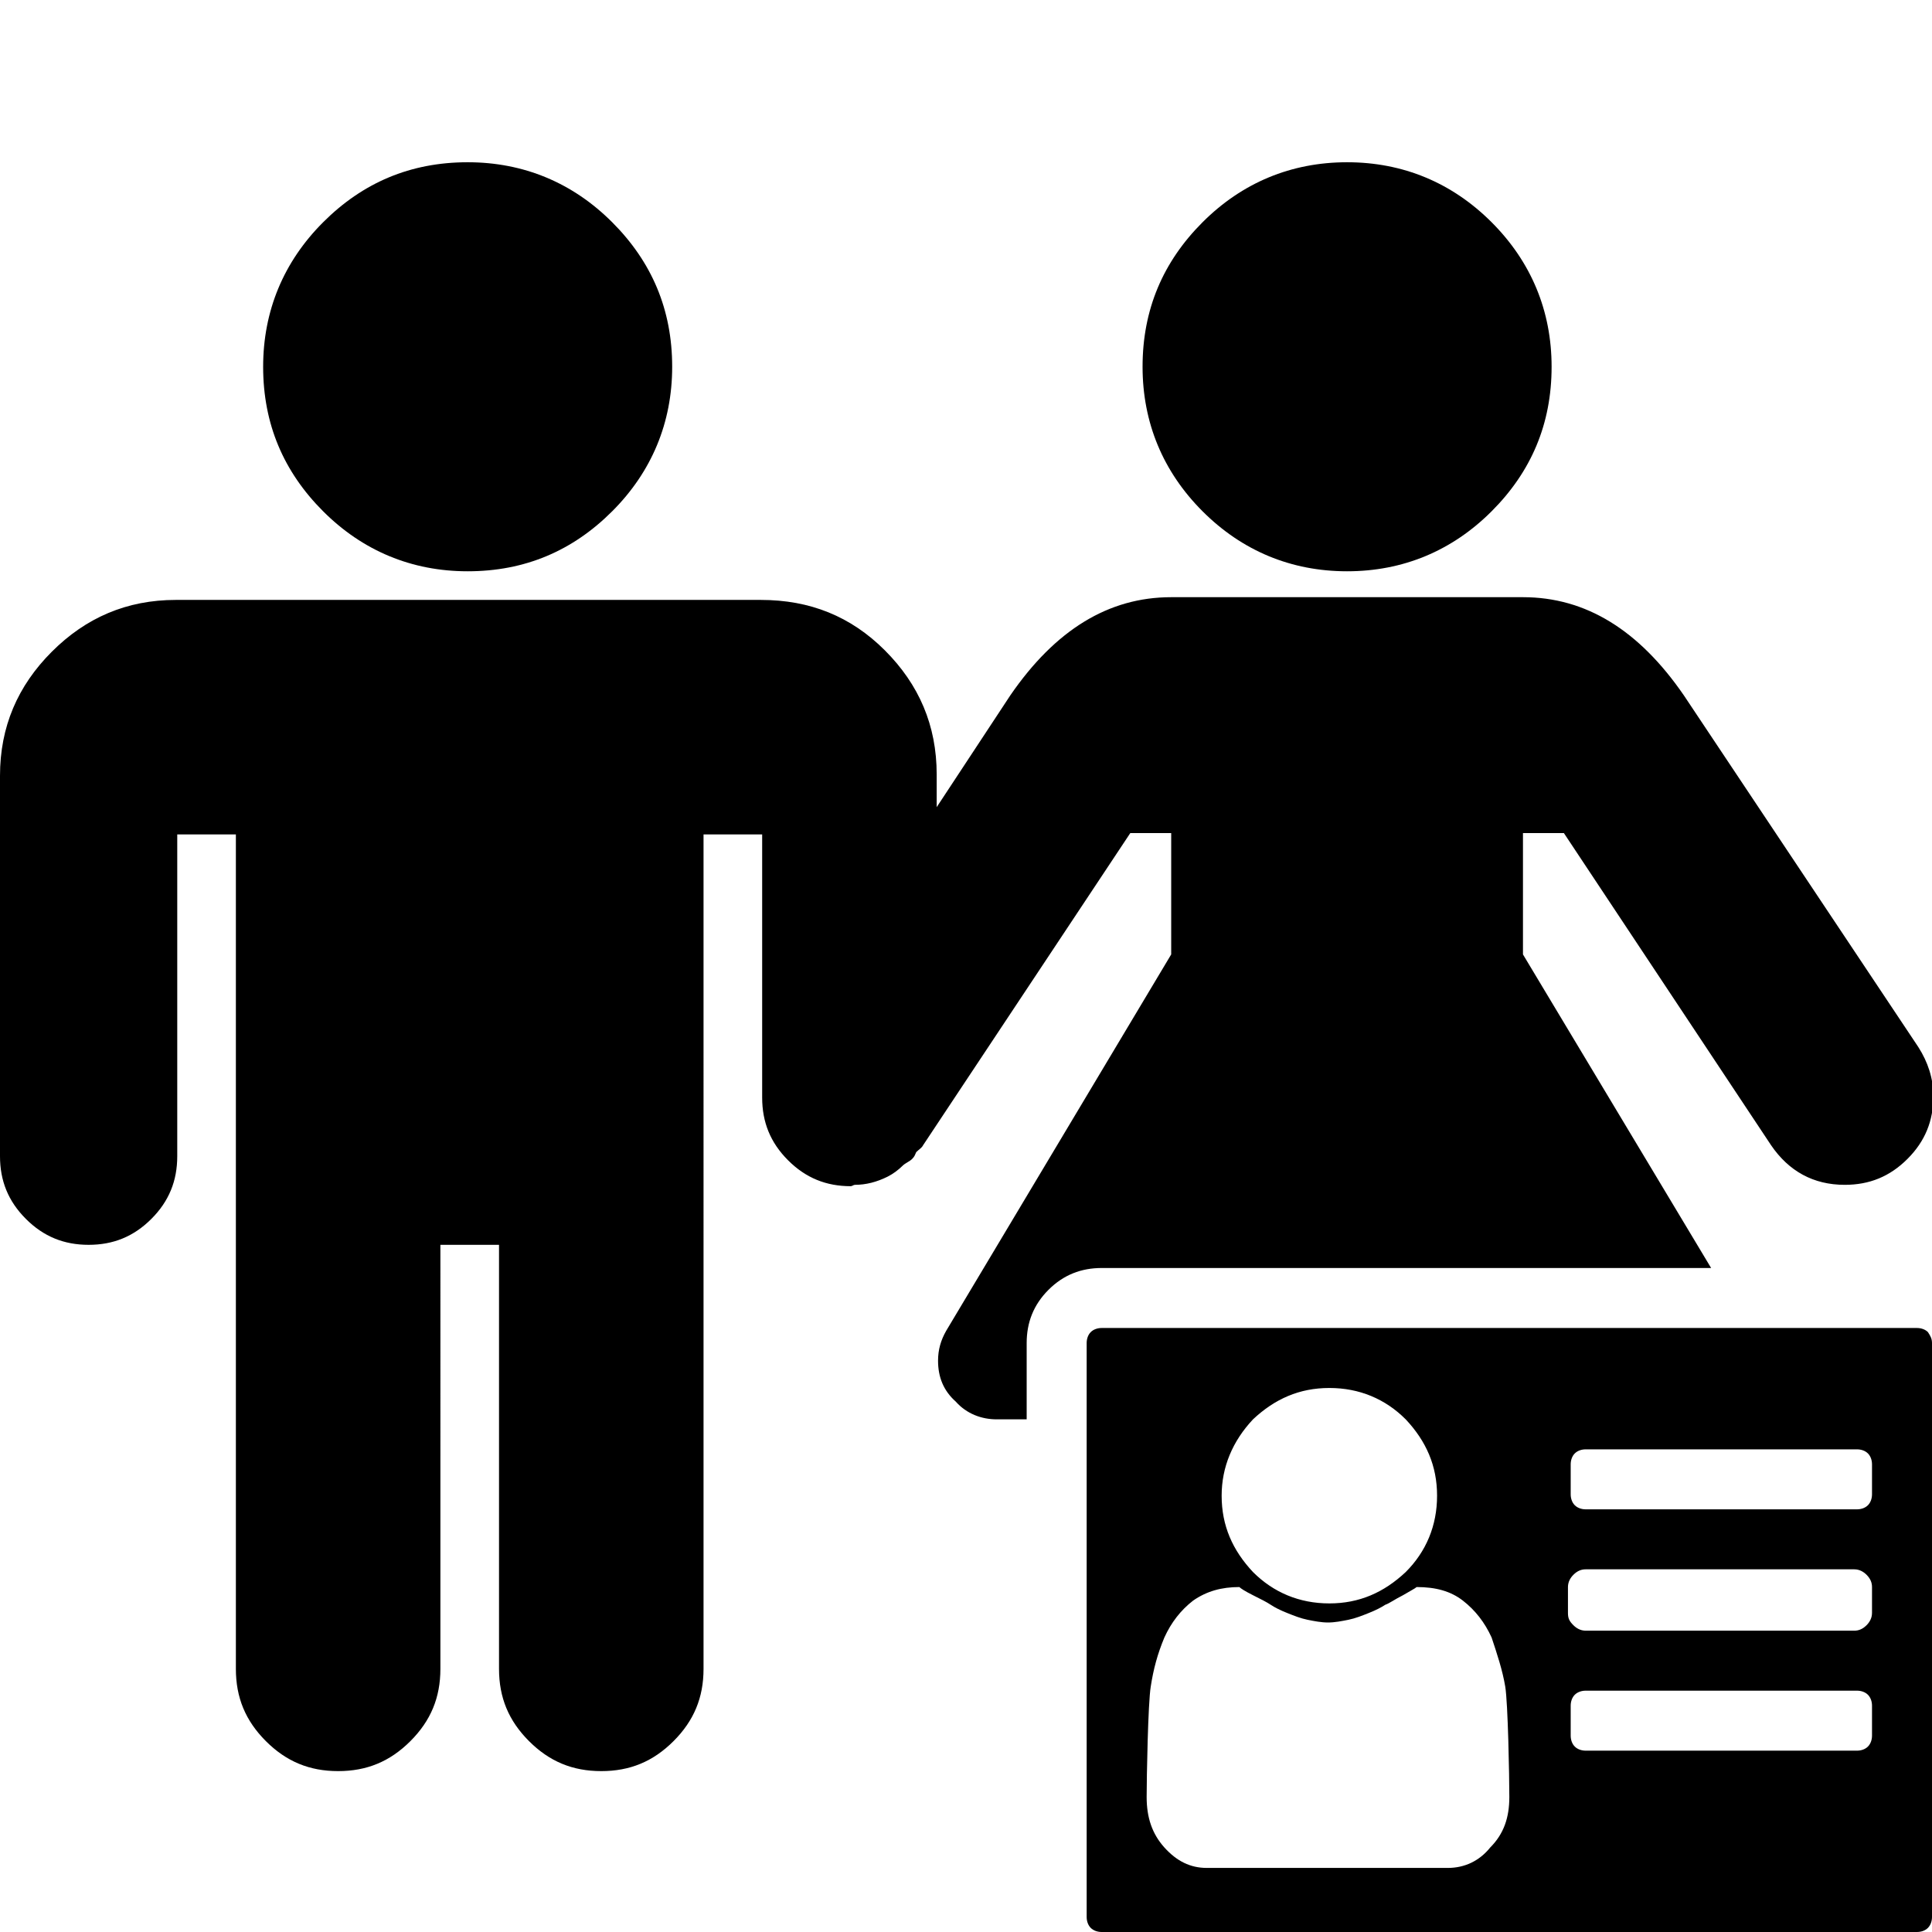 <?xml version="1.0" encoding="utf-8"?>
<!-- Generator: Adobe Illustrator 22.0.1, SVG Export Plug-In . SVG Version: 6.00 Build 0)  -->
<svg version="1.1" xmlns="http://www.w3.org/2000/svg" xmlns:xlink="http://www.w3.org/1999/xlink" x="0px" y="0px"
	 viewBox="0 0 141.7 141.7" style="enable-background:new 0 0 141.7 141.7;" xml:space="preserve">
<style type="text/css">
	.st0{display:none;}
	.st1{display:inline;}
	.st2{display:inline;fill-rule:evenodd;clip-rule:evenodd;fill:#FFFFFF;}
	.st3{fill:#FFFFFF;}
	.st4{fill:none;}
	.st5{display:inline;fill-rule:evenodd;clip-rule:evenodd;}
</style>
<g id="Ebene_5" class="st0">
	<rect x="0" class="st1" width="141.7" height="141.7"/>
</g>
<g id="hybrid" class="st0">
	<path class="st2" d="M137.6,54h-13.1v6.4h-7.7v-8.5h-16.4L90.1,41.6H74.5v-3.5h15.6v-8.7H38.7v8.7h15.6v3.5H38.7l-7.9,13.6l-14.7,0
		v16h-5.3v-16H0v22.4h4.1v21.6h6.8V84h5.3v15.2l12.7,0L42,112.3l58.4,0l14.2-14.2h9.5l0,6.4c4.5,0,9,0,13.5,0l4.2-4.4
		c0-13.9,0-27.9,0-41.8L137.6,54z M59.8,105.9L64.4,81l-9.2-3.7l15.4-30.2L66,72.1l9.2,3.7L59.8,105.9z"/>
</g>
<g id="benzin" class="st0">
	<g class="st1">
		<path d="M84,120.9V57c5.3,2.6,8.9,8,8.9,14.2v22.6c0,10.1,8.2,18.2,18.2,18.2s18.2-8.2,18.2-18.2c0,0,0-56.2,0-58.3
			c0-2.2-1.5-4.5-2.8-5.8C125.3,28.4,102.8,6,102.8,6c-1.8-1.8-4.8-1.8-6.6,0c-1.8,1.8-1.8,4.8,0,6.6c0,0,9,8.9,11.4,11.4v13.3
			c0,2.6,1.4,5.9,3.2,7.7c0,0,3.1,3.1,6.4,5.9v42.8c0,3.3-2.7,6-6,6c-3.3,0-6-2.7-6-6V71.2c0-13.1-9-24.1-21.1-27.2V12.6
			c0-4.1-3.4-7.5-7.5-7.5h-60C12.4,5.1,9,8.5,9,12.6v108.3H0v16.3h141.7v-16.3H84z M18.2,21.2c0-2.7,2.2-5,5-5h46.7c2.7,0,5,2.2,5,5
			v27.2c0,2.7-2.2,5-5,5H23.1c-2.7,0-5-2.2-5-5V21.2z M45.4,99.7H18.7V68.1h26.2v6.8H28.5v5h15.2v6.5H28.5v6.2h16.9V99.7z
			 M73.7,94.5c-1,1.9-2.5,3.3-4.3,4.3s-4.3,1.5-7.2,1.5c-2.1,0-3.9-0.2-5.4-0.6s-2.8-1-3.8-1.8c-1-0.8-1.9-1.7-2.5-2.7
			s-1.2-2.2-1.6-3.7l8.9-1c0.2,1.4,0.7,2.5,1.5,3.3c0.8,0.7,1.7,1.1,2.8,1.1c1.2,0,2.2-0.5,3-1.4c0.8-0.9,1.2-2.3,1.2-4.2
			c0-1.9-0.4-3.3-1.2-4.1c-0.8-0.9-1.9-1.3-3.2-1.3c-0.8,0-1.7,0.2-2.5,0.6c-0.6,0.3-1.2,0.8-1.9,1.6L50,85.1l2.8-17h20.9v7H59.6
			l-0.8,4.8c1-0.5,1.9-0.8,2.9-1c1-0.2,1.9-0.3,2.8-0.3c3.2,0,5.7,1,7.7,2.9c2,1.9,3,4.3,3,7.2C75.2,90.6,74.7,92.6,73.7,94.5z"/>
		<path class="st3" d="M47,44.7c1.5,1.5,3.8,0.9,4.8-0.1c1-1,13-14.4,13-14.4c1.3-1.4,1.2-3.5-0.1-4.8c-1.4-1.3-3.5-1.2-4.8,0.1
			L46.9,40C45.6,41.3,45.7,43.4,47,44.7z"/>
		<path class="st3" d="M33,43.8c1-1,13-14.4,13-14.4c1.3-1.4,1.2-3.5-0.1-4.8c-1.4-1.3-3.5-1.2-4.8,0.1l-13,14.4
			c-1.3,1.4-1.2,3.5,0.1,4.8C29.7,45.4,32,44.8,33,43.8z"/>
	</g>
</g>
<g id="diesel" class="st0">
	<g class="st1">
		<path class="st3" d="M33,43.8c1-1,13-14.4,13-14.4c1.3-1.4,1.2-3.5-0.1-4.8c-1.4-1.3-3.5-1.2-4.8,0.1l-13,14.4
			c-1.3,1.4-1.2,3.5,0.1,4.8C29.7,45.4,32,44.8,33,43.8z"/>
		<path class="st3" d="M47,44.7c1.5,1.5,3.8,0.9,4.8-0.1c1-1,13-14.4,13-14.4c1.3-1.4,1.2-3.5-0.1-4.8c-1.4-1.3-3.5-1.2-4.8,0.1
			L46.9,40C45.6,41.3,45.7,43.4,47,44.7z"/>
		<path d="M31.7,81h-4.3v-6h4.3c1.5,0,2.5,0.3,3.1,0.8c0.6,0.5,0.9,1.2,0.9,2.2c0,1-0.3,1.8-0.9,2.3C34.3,80.8,33.2,81,31.7,81z
			 M32.4,87.1h-5v6.4h5c1.7,0,2.9-0.3,3.6-0.9s1-1.4,1-2.4c0-0.9-0.3-1.7-1-2.3C35.3,87.3,34.1,87.1,32.4,87.1z M141.7,120.9v16.3H0
			v-16.3h9V12.6c0-4.1,3.4-7.5,7.5-7.5h60c4.1,0,7.5,3.4,7.5,7.5v31.5c12.1,3.1,21.1,14.1,21.1,27.2v22.6c0,3.3,2.7,6,6,6
			c3.3,0,6-2.7,6-6V51c-3.3-2.9-6.4-5.9-6.4-5.9c-1.8-1.8-3.2-5.1-3.2-7.7V24c-2.5-2.5-11.4-11.4-11.4-11.4c-1.8-1.8-1.8-4.8,0-6.6
			c1.8-1.8,4.8-1.8,6.6,0c0,0,22.5,22.5,23.8,23.8c1.3,1.3,2.8,3.6,2.8,5.8c0,2.2,0,58.3,0,58.3c0,10.1-8.2,18.2-18.2,18.2
			s-18.2-8.2-18.2-18.2V71.2c0-6.2-3.6-11.6-8.9-14.2v63.9H141.7z M18.2,48.5c0,2.7,2.2,5,5,5h46.7c2.7,0,5-2.2,5-5V21.2
			c0-2.7-2.2-5-5-5H23.1c-2.7,0-5,2.2-5,5V48.5z M46.8,91.3c0-2-0.5-3.7-1.6-5c-1.1-1.3-2.7-2.3-5-2.8c1.5-0.5,2.6-1.2,3.4-2.1
			c1.2-1.3,1.8-2.9,1.8-4.8c0-2.2-0.8-4.1-2.5-5.6c-1.6-1.5-4-2.3-7-2.3H17.6v31.7h16.9c0.7,0,2.2-0.1,4.4-0.4
			c1.7-0.2,2.9-0.6,3.7-1c1.3-0.8,2.4-1.8,3.1-3.1C46.5,94.4,46.8,92.9,46.8,91.3z M76.4,68.6H50.7V76h15.6c-3.2,4-5.6,7.7-7,11.2
			c-1.5,3.5-2.6,7.8-3.3,13h8.8c0.3-3.7,0.8-6.9,1.7-9.7c1.1-3.5,2.5-6.7,4.3-9.5c1.5-2.3,3.4-4.5,5.6-6.5V68.6z"/>
	</g>
</g>
<g id="diesel_2" class="st0">
	<path class="st1" d="M51.9,73.1h37.9v32.1H51.9V73.1z M126,53.5v65.8c0,12.4-10,22.4-22.4,22.4H38.2c-12.4,0-22.4-10-22.4-22.4V49
		c0-10.7,4.2-19.6,13.3-21.9v-5.5h9.3v2c7.8,0,12.4-4.1,14.2-8c1.5-3.3,1-6.8-1.2-9.2c-4.1-4.6-8.8-3.5-10.6-2.8
		c-3.3,1.3-5.6,4.2-5.9,7.2c0.9,0.5,1.5,1.5,1.5,2.6c0,0.1,0,0.2,0,0.3h5.3v6.5H25.7v-6.5h4.6c0-0.1,0-0.2,0-0.3
		c0-1.1,0.6-2.1,1.5-2.6c0.2-4.3,3.3-8.2,7.8-9.9c5-1.9,10.2-0.6,13.9,3.6c3,3.4,3.7,8,1.7,12.4C54,19.7,51.8,22,49,23.8
		c-3,1.9-6.7,2.9-10.7,2.9V27c5.4,1,8.4,3.7,10.2,6.9v-1l8.6-12.4c1.4-2,4.6-3.7,7-3.7h30.5c2.5,0,5.3,1.8,6.3,4.1l0,0.1
		c15,0.6,19.6,4.5,19.6,20v8.1l0.9,0C124,49,126,51,126,53.5 M57.4,40.9h44.5l-5.8-12.6c-1-2.2-3.9-4.1-6.3-4.1H69.5
		c-2.5,0-5.6,1.6-7,3.7L58.3,34c-0.5,0.7-0.9,1.9-0.9,2.7L57.4,40.9L57.4,40.9z M106.1,56.8c-1.2-1.2-3.1-1.2-4.2,0L91.6,67.1H50.2
		L40.1,57c-1.2-1.2-3.1-1.2-4.2,0c-1.2,1.2-1.2,3.1,0,4.2l10.1,10.1v35.6l-8.9,8.9c-1.2,1.2-1.2,3.1,0,4.2c0.6,0.6,1.3,0.9,2.1,0.9
		c0.8,0,1.5-0.3,2.1-0.9l8.9-8.9h41.4l8.6,8.6c0.6,0.6,1.3,0.9,2.1,0.9c0.8,0,1.5-0.3,2.1-0.9c1.2-1.2,1.2-3.1,0-4.2l-8.6-8.6V71.3
		L106.1,61C107.3,59.8,107.3,57.9,106.1,56.8 M113.9,32.4c0-2.6-2.1-4.7-4.7-4.7c-2.6,0-4.7,2.1-4.7,4.7s2.1,4.7,4.7,4.7
		C111.8,37.2,113.9,35.1,113.9,32.4"/>
</g>
<g id="model" class="st0">
	<g class="st1">
		<path class="st4" d="M136.7,45.4h-14.3h-0.9l-0.6-0.7l-12.3-15.1c-0.3-0.4-1.4-1.7-3.5-2c-14.2-0.9-24.5-1.3-34.3-1.3v78.9h39.9
			h1.9v1.9v7.3c0,0.6,0.5,1.1,1.1,1.1h22.1c0.6,0,1.1-0.5,1.1-1.1V70.4c0.1-3.8-0.8-6.8-2.5-9l-3.3-4l-1.6-1.9l2.2-1l7.7-3.5l-1.1-4
			C138.4,46.1,137.4,45.4,136.7,45.4z M133,65.5v4.1c0,3.9-3.2,7.2-7.1,7.3l-19.7,0.7l0,0l-0.1,0c-1.7,0-3.2-1.4-3.2-3.2v-3.7
			c0-3.3,2.7-6.2,6.3-6.6l19.7-2.4c0.1,0,0.3,0,0.4,0C131.3,61.7,133,63.4,133,65.5z"/>
		<path d="M128.9,61.8l-19.7,2.4c-3.6,0.4-6.3,3.3-6.3,6.6v3.7c0,1.7,1.4,3.2,3.2,3.2l0.1,0l0,0l19.7-0.7c3.9-0.1,7.1-3.4,7.1-7.3
			v-4.1c0-2.1-1.6-3.8-3.7-3.8C129.2,61.7,129,61.7,128.9,61.8z M131.1,65.5v4.1c0,2.9-2.4,5.3-5.2,5.4l-19.7,0.7c0,0,0,0-0.1,0
			c-0.7,0-1.3-0.6-1.3-1.3v-3.7c0-2.5,2.1-4.5,4.6-4.8l19.7-2.4c0.1,0,0.1,0,0.2,0C130.3,63.6,131.1,64.5,131.1,65.5z M141.7,51.3
			l-1.3-4.8c-0.4-1.6-2.1-3-3.7-3h-14.3l-12.3-15.1c-0.7-0.8-2.1-2.3-4.8-2.7c-13.5-0.9-23.9-1.3-34.4-1.3v0c-0.1,0-0.1,0-0.2,0
			c-0.1,0-0.1,0-0.2,0c0,0,0,0,0,0c-0.7,0-1.3,0-2,0c-0.6,0-1.2,0-1.7,0c-0.7,0-1.5,0-2.2,0c-0.6,0-1.2,0-1.8,0
			c-0.7,0-1.4,0-2.2,0.1c-0.6,0-1.2,0-1.9,0c-0.7,0-1.4,0-2.2,0.1c-0.7,0-1.3,0-2,0.1c-0.7,0-1.5,0.1-2.2,0.1c-0.7,0-1.3,0.1-2,0.1
			c-0.8,0-1.6,0.1-2.4,0.1c-0.7,0-1.4,0.1-2.1,0.1c-1,0.1-2.1,0.1-3.2,0.2c-0.5,0-1,0.1-1.5,0.1c-1.6,0.1-3.2,0.2-4.9,0.3
			c-2.7,0.3-4.1,1.9-4.8,2.7L19.4,43.5H5.1c-0.8,0-1.6,0.3-2.3,0.9c-0.3,0.3-0.6,0.6-0.9,0.9S1.4,46,1.3,46.4L0,51.3
			c-0.2,0.6,0.3,0.9,0.9,1.2L9,56.1l-3.3,4.1c-2,2.5-3,5.9-2.9,10.2v43.9c0,1.7,1.4,3,3,3h22.1c1.7,0,3-1.4,3-3v-7.3h79.8v7.3
			c0,1.7,1.4,3,3,3h22.1c1.7,0,3-1.4,3-3V70.4c0.1-4.3-0.9-7.7-2.9-10.2l-3.3-4.1l8.1-3.7C141.4,52.2,141.9,51.9,141.7,51.3z
			 M10.7,69.6v-4.1c0-0.3,0.1-0.5,0.2-0.7c0-0.1,0.1-0.1,0.1-0.2c0.1-0.1,0.2-0.3,0.3-0.4c0.1-0.1,0.2-0.1,0.2-0.2
			c0.1-0.1,0.2-0.2,0.4-0.2c0.1,0,0.2,0,0.3-0.1c0.2,0,0.3-0.1,0.5-0.1l19.7,2.4c2.5,0.3,4.6,2.2,4.6,4.8v3.7c0,0.2,0,0.3-0.1,0.5
			c0,0.1-0.1,0.1-0.1,0.1c-0.1,0.1-0.1,0.2-0.2,0.3c0,0-0.1,0.1-0.2,0.1c-0.1,0.1-0.2,0.1-0.2,0.2c-0.1,0-0.1,0-0.2,0
			c-0.1,0-0.2,0.1-0.3,0.1l-19.7-0.7C13,74.9,10.7,72.5,10.7,69.6z M131.9,54.4l-2.2,1l1.6,1.9l3.3,4c1.7,2.2,2.6,5.2,2.5,9v43.9
			c0,0.6-0.5,1.1-1.1,1.1h-22.1c-0.6,0-1.1-0.5-1.1-1.1v-7.3v-1.9h-1.9H70.9V26.3c9.8,0,20.1,0.4,34.3,1.3c2.1,0.3,3.1,1.6,3.5,2
			l12.3,15.1l0.6,0.7h0.9h14.3c0.8,0,1.7,0.8,1.9,1.5l1.1,4L131.9,54.4z"/>
	</g>
</g>
<g id="car" class="st0">
	<path class="st5" d="M36.4,25.7c26.9-1.8,42-1.8,68.9,0c2.7,0.4,4.1,1.9,4.8,2.8l12.3,15.7h14.3c1.6,0,3.3,1.4,3.7,3.1l1.3,5
		c0.2,0.7-0.3,0.9-0.9,1.2l-8.1,3.8l3.3,4.2c2,2.6,3,6.2,2.9,10.6v42.1c0,1.7-1.4,3.1-3,3.1h-22.1c-1.7,0-3-1.4-3-3.1V106H31v8.2
		c0,1.7-1.4,3.1-3,3.1H5.8c-1.7,0-3-1.4-3-3.1V72.1c-0.1-4.4,0.9-8,2.9-10.6L9,57.3l-8.1-3.8c-0.6-0.3-1-0.6-0.9-1.2l1.3-5
		c0.4-1.7,2.1-3.1,3.7-3.1h14.3l12.3-15.7C32.3,27.6,33.7,26.1,36.4,25.7L36.4,25.7z M22,54.7c-1.3,0.2-1.4-0.7-1-1.4l15-19.4
		c0.7-0.8,1.4-1.3,2.4-1.4c26.7-1.9,38.1-1.7,64.6,0c1.1,0.1,1.8,0.6,2.4,1.4l15,19.4c0.5,0.7,0.3,1.6-1,1.4
		C82.1,52.7,59.7,52.5,22,54.7L22,54.7z M12.6,66.3l19.7,2.5c2.5,0.3,4.6,2.3,4.6,4.9v3.8c0,0.7-0.6,1.3-1.3,1.3l-19.7-0.8
		c-2.9-0.1-5.2-2.7-5.2-5.6v-4.2C10.7,67.1,11.6,66.1,12.6,66.3L12.6,66.3z M129.1,66.3c1.1-0.1,2,0.8,2,2v4.2c0,3-2.4,5.5-5.2,5.6
		l-19.7,0.8c-0.7,0-1.3-0.6-1.3-1.3v-3.8c0-2.6,2.1-4.6,4.6-4.9L129.1,66.3z"/>
</g>
<g id="accident" class="st0">
	<path class="st1" d="M70.6,71.1L67,69.7v-4.4l-3.8-6l2.2-3.1L65,52.1c0,0-2.9-2.4-6.1-4s-6.3-4.1-14.1-4.1
		c-7.8,0-14.7,6.3-17.1,9.5c-2.4,3.2-3.9,10.8-3.9,10.8s-6.3,0-4.3,3.6c1.9,0,3.4,0,3.4,0l1,1.9c0,0-12,19.2-12.2,23.3
		c-0.1,2.8-4.7,9.5-7.9,15.5c-3.2,6-4.3,13.4-3.5,16.9c0.8,3.5,8.6,10.3,13.7,13c5.1,2.7,16,3.9,19.3,3.2c3.3-0.8,8.5-7.9,11.5-13.4
		c3-5.6,4.3-14.8,6.6-16.6c2.3-1.7,9.9-25,9.9-25l1.9-0.7c0,0,0.5,1,2.4,2.8c3.5-1.7-0.5-5.6-0.5-5.6s3.6-5.8,4.9-8.9
		C70.9,71.9,70.6,71.1,70.6,71.1z M34,132c0,0-5.2,4-16.6-2.4c-11.3-6.4-10.3-10.1-10.3-10.1l6.2-13.7c0,0,4.5,4.5,11.3,7.4
		c6.9,2.9,15.6,4.8,15.6,4.8L34,132z M63.2,76.1l-7.6,11.6c0,0-3.9-4.3-13.2-8.4c-9.3-4.1-15.9-4.6-15.9-4.6l4-13.6
		c0,0,7-6.4,20.4,0C64.2,67.5,63.2,76.1,63.2,76.1z"/>
	<path class="st1" d="M138,108.5c-3.2-6-7.7-12.7-7.9-15.5c-0.2-4.1-12.2-23.3-12.2-23.3l1-1.9c0,0,1.5,0,3.4,0
		c2-3.6-4.3-3.6-4.3-3.6s-1.5-7.6-3.9-10.8c-2.4-3.2-9.3-9.5-17.1-9.5c-7.8,0-10.9,2.5-14.1,4.1c-3.2,1.6-6.1,4-6.1,4l-0.3,4.1
		l2.2,3.1l-3.8,6v4.4l-3.6,1.4c0,0-0.3,0.8,0.6,3.1c1.3,3.1,4.9,8.9,4.9,8.9s-4,3.8-0.5,5.6c1.9-1.7,2.4-2.8,2.4-2.8l1.9,0.7
		c0,0,7.6,23.2,9.9,25c2.3,1.7,3.6,11,6.6,16.6c3,5.6,8.2,12.6,11.5,13.4c3.3,0.8,14.2-0.4,19.3-3.2c5.1-2.7,13-9.5,13.7-13
		C142.3,121.9,141.2,114.5,138,108.5z M86.2,87.6l-7.6-11.6c0,0-1.1-8.6,12.3-15c13.4-6.4,20.4,0,20.4,0l4,13.6
		c0,0-6.7,0.4-15.9,4.6S86.2,87.6,86.2,87.6z M124.3,129.6c-11.3,6.4-16.6,2.4-16.6,2.4l-6.3-14c0,0,8.7-1.9,15.6-4.8
		c6.9-2.9,11.3-7.4,11.3-7.4l6.2,13.7C134.5,119.6,135.6,123.2,124.3,129.6z"/>
	<g class="st1">
		<polygon points="57.1,45.4 42.6,24.3 62.7,28.4 72.7,0 79.2,28.6 99.1,22.1 86.4,44.2 81.8,41.5 87.8,31.3 75.4,35.3 71.6,18.8 
			66.1,34.4 54.2,32 61.4,42.4 		"/>
	</g>
</g>
<g id="licence">
	<path d="M88.2,37.5c-2.9-2.9-4.4-6.5-4.4-10.6c0-4.2,1.5-7.7,4.4-10.6c2.9-2.9,6.5-4.4,10.6-4.4s7.7,1.5,10.6,4.4
		c2.9,2.9,4.4,6.5,4.4,10.6c0,4.2-1.5,7.7-4.4,10.6c-2.9,2.9-6.5,4.4-10.6,4.4S91.1,40.4,88.2,37.5z M34.3,41.9
		c4.2,0,7.7-1.5,10.6-4.4c2.9-2.9,4.4-6.5,4.4-10.6c0-4.2-1.5-7.7-4.4-10.6c-2.9-2.9-6.5-4.4-10.6-4.4c-4.2,0-7.7,1.5-10.6,4.4
		c-2.9,2.9-4.4,6.5-4.4,10.6c0,4.2,1.5,7.7,4.4,10.6C26.6,40.4,30.2,41.9,34.3,41.9z M75.3,98.5c0-1.5,0.5-2.8,1.6-3.9
		c1.1-1.1,2.4-1.6,3.9-1.6h44.7l-13.8-23v-8.9h3l15.2,22.9c1.3,1.9,3.1,2.9,5.4,2.9c1.8,0,3.3-0.6,4.6-1.9c1.3-1.3,1.9-2.8,1.9-4.6
		c0-1.3-0.4-2.5-1.1-3.6l-17.2-25.8c-3.3-4.8-7.2-7.2-11.8-7.2H85.9c-4.6,0-8.5,2.4-11.8,7.2l-5.4,8.2v-2.4c0-3.6-1.3-6.6-3.8-9.1
		S59.4,44,55.8,44H12.9c-3.6,0-6.6,1.3-9.1,3.8S0,53.3,0,56.9v27.9c0,1.8,0.6,3.3,1.9,4.6c1.3,1.3,2.8,1.9,4.6,1.9
		c1.8,0,3.3-0.6,4.6-1.9s1.9-2.8,1.9-4.6V61.2h4.3v61.2c0,2.1,0.7,3.8,2.2,5.3c1.5,1.5,3.2,2.2,5.3,2.2c2.1,0,3.8-0.7,5.3-2.2
		c1.5-1.5,2.2-3.2,2.2-5.3V91.3h4.3v31.1c0,2.1,0.7,3.8,2.2,5.3c1.5,1.5,3.2,2.2,5.3,2.2c2.1,0,3.8-0.7,5.3-2.2
		c1.5-1.5,2.2-3.2,2.2-5.3V61.2h4.3v19.3c0,1.8,0.6,3.3,1.9,4.6c1.3,1.3,2.8,1.9,4.6,1.9c0,0,0,0,0,0s0,0,0,0c0.1,0,0.2-0.1,0.3-0.1
		c0.8,0,1.6-0.2,2.4-0.6c0.4-0.2,0.8-0.5,1.1-0.8c0.2-0.2,0.5-0.3,0.7-0.5c0.2-0.2,0.2-0.3,0.3-0.5c0.2-0.2,0.4-0.3,0.5-0.5
		l15.2-22.9h3v8.9L69.4,97.6c-0.4,0.7-0.6,1.4-0.6,2.2c0,1.2,0.4,2.2,1.3,3c0.8,0.9,1.9,1.3,3,1.3h2.2V98.5z M141.7,98.5v42.1
		c0,0.3-0.1,0.6-0.3,0.8c-0.2,0.2-0.5,0.3-0.8,0.3H80.8c-0.3,0-0.6-0.1-0.8-0.3c-0.2-0.2-0.3-0.5-0.3-0.8V98.5
		c0-0.3,0.1-0.6,0.3-0.8c0.2-0.2,0.5-0.3,0.8-0.3h59.8c0.3,0,0.6,0.1,0.8,0.3C141.6,98,141.7,98.2,141.7,98.5z M89.6,109.7
		c0,2.2,0.8,4,2.3,5.6c1.5,1.5,3.4,2.3,5.6,2.3c2.2,0,4-0.8,5.6-2.3c1.5-1.5,2.3-3.4,2.3-5.6c0-2.2-0.8-4-2.3-5.6
		c-1.5-1.5-3.4-2.3-5.6-2.3c-2.2,0-4,0.8-5.6,2.3C90.4,105.7,89.6,107.6,89.6,109.7z M110.7,131.8c0-1.5-0.1-6.9-0.3-8.1
		c-0.2-1.2-0.6-2.4-1-3.6c-0.5-1.1-1.2-2-2.1-2.7c-0.9-0.7-2-1-3.4-1c-0.1,0.1-0.5,0.3-1,0.6c-0.6,0.3-1,0.6-1.3,0.7
		c-0.3,0.2-0.7,0.4-1.2,0.6c-0.5,0.2-1,0.4-1.5,0.5c-0.5,0.1-1,0.2-1.5,0.2s-1-0.1-1.5-0.2c-0.5-0.1-1-0.3-1.5-0.5
		c-0.5-0.2-0.9-0.4-1.2-0.6c-0.3-0.2-0.7-0.4-1.3-0.7c-0.6-0.3-0.9-0.5-1-0.6c-1.3,0-2.4,0.3-3.4,1c-0.9,0.7-1.6,1.6-2.1,2.7
		c-0.5,1.2-0.8,2.3-1,3.6c-0.2,1.2-0.3,6.7-0.3,8.1c0,1.5,0.4,2.7,1.3,3.7c0.9,1,1.9,1.5,3.1,1.5h17.7c1.2,0,2.3-0.5,3.1-1.5
		C110.3,134.5,110.7,133.3,110.7,131.8z M137.3,125.1c0-0.3-0.1-0.6-0.3-0.8c-0.2-0.2-0.5-0.3-0.8-0.3h-19.9c-0.3,0-0.6,0.1-0.8,0.3
		c-0.2,0.2-0.3,0.5-0.3,0.8v2.2c0,0.3,0.1,0.6,0.3,0.8c0.2,0.2,0.5,0.3,0.8,0.3h19.9c0.3,0,0.6-0.1,0.8-0.3c0.2-0.2,0.3-0.5,0.3-0.8
		V125.1z M137.3,116.4c0-0.3-0.1-0.6-0.4-0.9c-0.2-0.2-0.5-0.4-0.9-0.4h-19.7c-0.3,0-0.6,0.1-0.9,0.4c-0.2,0.2-0.4,0.5-0.4,0.9v1.9
		c0,0.4,0.1,0.6,0.4,0.9c0.2,0.2,0.5,0.4,0.9,0.4h19.7c0.3,0,0.6-0.1,0.9-0.4c0.2-0.2,0.4-0.5,0.4-0.9V116.4z M137.3,107.4
		c0-0.3-0.1-0.6-0.3-0.8c-0.2-0.2-0.5-0.3-0.8-0.3h-19.9c-0.3,0-0.6,0.1-0.8,0.3c-0.2,0.2-0.3,0.5-0.3,0.8v2.2
		c0,0.3,0.1,0.6,0.3,0.8c0.2,0.2,0.5,0.3,0.8,0.3h19.9c0.3,0,0.6-0.1,0.8-0.3c0.2-0.2,0.3-0.5,0.3-0.8V107.4z"/>
</g>
<g id="licencem" class="st0">
	<path class="st1" d="M51.1,30.8c-3.5-3.5-5.3-7.8-5.3-12.8s1.8-9.3,5.3-12.8S58.9,0,63.9,0c5,0,9.2,1.8,12.8,5.3S81.9,13,81.9,18
		s-1.8,9.2-5.3,12.8c-3.5,3.5-7.8,5.3-12.8,5.3C58.9,36.1,54.6,34.3,51.1,30.8z M75.3,98.5c0-1.5,0.5-2.8,1.6-3.9
		c1.1-1.1,2.4-1.6,3.9-1.6h3.7V59.3h5.1v28.3c0,2.1,0.7,3.9,2.2,5.4h11.1c1.4-1.5,2.2-3.3,2.2-5.4V54.1c0-4.3-1.5-8-4.5-11
		c-3-3-6.7-4.5-11-4.5H38.1c-4.3,0-7.9,1.5-11,4.5c-3,3-4.5,6.7-4.5,11v33.5c0,2.1,0.8,4,2.3,5.5s3.3,2.3,5.5,2.3
		c2.1,0,4-0.8,5.5-2.3s2.3-3.3,2.3-5.5V59.3h5.2v73.4c0,2.5,0.9,4.6,2.7,6.4c1.8,1.8,3.9,2.7,6.4,2.7c2.5,0,4.6-0.9,6.4-2.7
		c1.8-1.8,2.7-3.9,2.7-6.4V95.4h5.2v37.4c0,2.5,0.9,4.6,2.7,6.4c1.7,1.7,3.8,2.6,6.2,2.6V98.5z M141.7,98.5v42.1
		c0,0.3-0.1,0.6-0.3,0.8c-0.2,0.2-0.5,0.3-0.8,0.3H80.8c-0.3,0-0.6-0.1-0.8-0.3c-0.2-0.2-0.3-0.5-0.3-0.8V98.5
		c0-0.3,0.1-0.6,0.3-0.8c0.2-0.2,0.5-0.3,0.8-0.3h59.8c0.3,0,0.6,0.1,0.8,0.3C141.6,98,141.7,98.2,141.7,98.5z M89.6,109.7
		c0,2.2,0.8,4,2.3,5.6c1.5,1.5,3.4,2.3,5.6,2.3c2.2,0,4-0.8,5.6-2.3c1.5-1.5,2.3-3.4,2.3-5.6c0-2.2-0.8-4-2.3-5.6
		c-1.5-1.5-3.4-2.3-5.6-2.3c-2.2,0-4,0.8-5.6,2.3C90.4,105.7,89.6,107.6,89.6,109.7z M110.7,131.8c0-1.5-0.1-6.9-0.3-8.1
		c-0.2-1.2-0.6-2.4-1-3.6c-0.5-1.1-1.2-2-2.1-2.7c-0.9-0.7-2-1-3.4-1c-0.1,0.1-0.5,0.3-1,0.6c-0.6,0.3-1,0.6-1.3,0.7
		c-0.3,0.2-0.7,0.4-1.2,0.6c-0.5,0.2-1,0.4-1.5,0.5c-0.5,0.1-1,0.2-1.5,0.2s-1-0.1-1.5-0.2c-0.5-0.1-1-0.3-1.5-0.5
		c-0.5-0.2-0.9-0.4-1.2-0.6c-0.3-0.2-0.7-0.4-1.3-0.7c-0.6-0.3-0.9-0.5-1-0.6c-1.3,0-2.4,0.3-3.4,1c-0.9,0.7-1.6,1.6-2.1,2.7
		c-0.5,1.2-0.8,2.3-1,3.6c-0.2,1.2-0.3,6.7-0.3,8.1c0,1.5,0.4,2.7,1.3,3.7c0.9,1,1.9,1.5,3.1,1.5h17.7c1.2,0,2.3-0.5,3.1-1.5
		C110.3,134.5,110.7,133.3,110.7,131.8z M137.3,125.1c0-0.3-0.1-0.6-0.3-0.8c-0.2-0.2-0.5-0.3-0.8-0.3h-19.9c-0.3,0-0.6,0.1-0.8,0.3
		c-0.2,0.2-0.3,0.5-0.3,0.8v2.2c0,0.3,0.1,0.6,0.3,0.8c0.2,0.2,0.5,0.3,0.8,0.3h19.9c0.3,0,0.6-0.1,0.8-0.3c0.2-0.2,0.3-0.5,0.3-0.8
		V125.1z M137.3,116.4c0-0.3-0.1-0.6-0.4-0.9c-0.2-0.2-0.5-0.4-0.9-0.4h-19.7c-0.3,0-0.6,0.1-0.9,0.4c-0.2,0.2-0.4,0.5-0.4,0.9v1.9
		c0,0.4,0.1,0.6,0.4,0.9c0.2,0.2,0.5,0.4,0.9,0.4h19.7c0.3,0,0.6-0.1,0.9-0.4c0.2-0.2,0.4-0.5,0.4-0.9V116.4z M137.3,107.4
		c0-0.3-0.1-0.6-0.3-0.8c-0.2-0.2-0.5-0.3-0.8-0.3h-19.9c-0.3,0-0.6,0.1-0.8,0.3c-0.2,0.2-0.3,0.5-0.3,0.8v2.2
		c0,0.3,0.1,0.6,0.3,0.8c0.2,0.2,0.5,0.3,0.8,0.3h19.9c0.3,0,0.6-0.1,0.8-0.3c0.2-0.2,0.3-0.5,0.3-0.8V107.4z"/>
</g>
<g id="licencef" class="st0">
	<path class="st1" d="M58.1,30.8c-3.5-3.5-5.3-7.8-5.3-12.8s1.8-9.3,5.3-12.8S65.9,0,70.9,0s9.2,1.8,12.8,5.3S88.9,13,88.9,18
		s-1.8,9.2-5.3,12.8c-3.5,3.5-7.8,5.3-12.8,5.3S61.6,34.3,58.1,30.8z M76.9,94.6c1.1-1.1,2.4-1.6,3.9-1.6h19.4L86.3,69.9V59.3H90
		l18.3,27.5c1.6,2.3,3.7,3.5,6.4,3.5c2.1,0,4-0.8,5.5-2.3s2.3-3.3,2.3-5.5c0-1.6-0.4-3-1.3-4.3l-20.6-30.9
		c-3.9-5.7-8.6-8.6-14.2-8.6H55.4c-5.5,0-10.3,2.9-14.2,8.6L20.6,78.2c-0.9,1.3-1.3,2.7-1.3,4.3c0,2.1,0.8,4,2.3,5.5
		s3.3,2.3,5.5,2.3c2.7,0,4.9-1.2,6.4-3.5l18.3-27.5h3.6v10.6L35.5,103c-0.5,0.8-0.7,1.7-0.7,2.7c0,1.4,0.5,2.6,1.5,3.6
		c1,1,2.2,1.5,3.6,1.5h15.5v21.9c0,2.5,0.9,4.6,2.7,6.4c1.8,1.8,3.9,2.7,6.4,2.7h10.9V98.5C75.3,97,75.8,95.7,76.9,94.6z
		 M141.7,98.5v42.1c0,0.3-0.1,0.6-0.3,0.8c-0.2,0.2-0.5,0.3-0.8,0.3H80.8c-0.3,0-0.6-0.1-0.8-0.3c-0.2-0.2-0.3-0.5-0.3-0.8V98.5
		c0-0.3,0.1-0.6,0.3-0.8c0.2-0.2,0.5-0.3,0.8-0.3h59.8c0.3,0,0.6,0.1,0.8,0.3C141.6,98,141.7,98.2,141.7,98.5z M89.6,109.7
		c0,2.2,0.8,4,2.3,5.6c1.5,1.5,3.4,2.3,5.6,2.3c2.2,0,4-0.8,5.6-2.3c1.5-1.5,2.3-3.4,2.3-5.6c0-2.2-0.8-4-2.3-5.6
		c-1.5-1.5-3.4-2.3-5.6-2.3c-2.2,0-4,0.8-5.6,2.3C90.4,105.7,89.6,107.6,89.6,109.7z M110.7,131.8c0-1.5-0.1-6.9-0.3-8.1
		c-0.2-1.2-0.6-2.4-1-3.6c-0.5-1.1-1.2-2-2.1-2.7c-0.9-0.7-2-1-3.4-1c-0.1,0.1-0.5,0.3-1,0.6c-0.6,0.3-1,0.6-1.3,0.7
		c-0.3,0.2-0.7,0.4-1.2,0.6c-0.5,0.2-1,0.4-1.5,0.5c-0.5,0.1-1,0.2-1.5,0.2s-1-0.1-1.5-0.2c-0.5-0.1-1-0.3-1.5-0.5
		c-0.5-0.2-0.9-0.4-1.2-0.6c-0.3-0.2-0.7-0.4-1.3-0.7c-0.6-0.3-0.9-0.5-1-0.6c-1.3,0-2.4,0.3-3.4,1c-0.9,0.7-1.6,1.6-2.1,2.7
		c-0.5,1.2-0.8,2.3-1,3.6c-0.2,1.2-0.3,6.7-0.3,8.1c0,1.5,0.4,2.7,1.3,3.7c0.9,1,1.9,1.5,3.1,1.5h17.7c1.2,0,2.3-0.5,3.1-1.5
		C110.3,134.5,110.7,133.3,110.7,131.8z M137.3,125.1c0-0.3-0.1-0.6-0.3-0.8c-0.2-0.2-0.5-0.3-0.8-0.3h-19.9c-0.3,0-0.6,0.1-0.8,0.3
		c-0.2,0.2-0.3,0.5-0.3,0.8v2.2c0,0.3,0.1,0.6,0.3,0.8c0.2,0.2,0.5,0.3,0.8,0.3h19.9c0.3,0,0.6-0.1,0.8-0.3c0.2-0.2,0.3-0.5,0.3-0.8
		V125.1z M137.3,116.4c0-0.3-0.1-0.6-0.4-0.9c-0.2-0.2-0.5-0.4-0.9-0.4h-19.7c-0.3,0-0.6,0.1-0.9,0.4c-0.2,0.2-0.4,0.5-0.4,0.9v1.9
		c0,0.4,0.1,0.6,0.4,0.9c0.2,0.2,0.5,0.4,0.9,0.4h19.7c0.3,0,0.6-0.1,0.9-0.4c0.2-0.2,0.4-0.5,0.4-0.9V116.4z M137.3,107.4
		c0-0.3-0.1-0.6-0.3-0.8c-0.2-0.2-0.5-0.3-0.8-0.3h-19.9c-0.3,0-0.6,0.1-0.8,0.3c-0.2,0.2-0.3,0.5-0.3,0.8v2.2
		c0,0.3,0.1,0.6,0.3,0.8c0.2,0.2,0.5,0.3,0.8,0.3h19.9c0.3,0,0.6-0.1,0.8-0.3c0.2-0.2,0.3-0.5,0.3-0.8V107.4z"/>
</g>
</svg>
